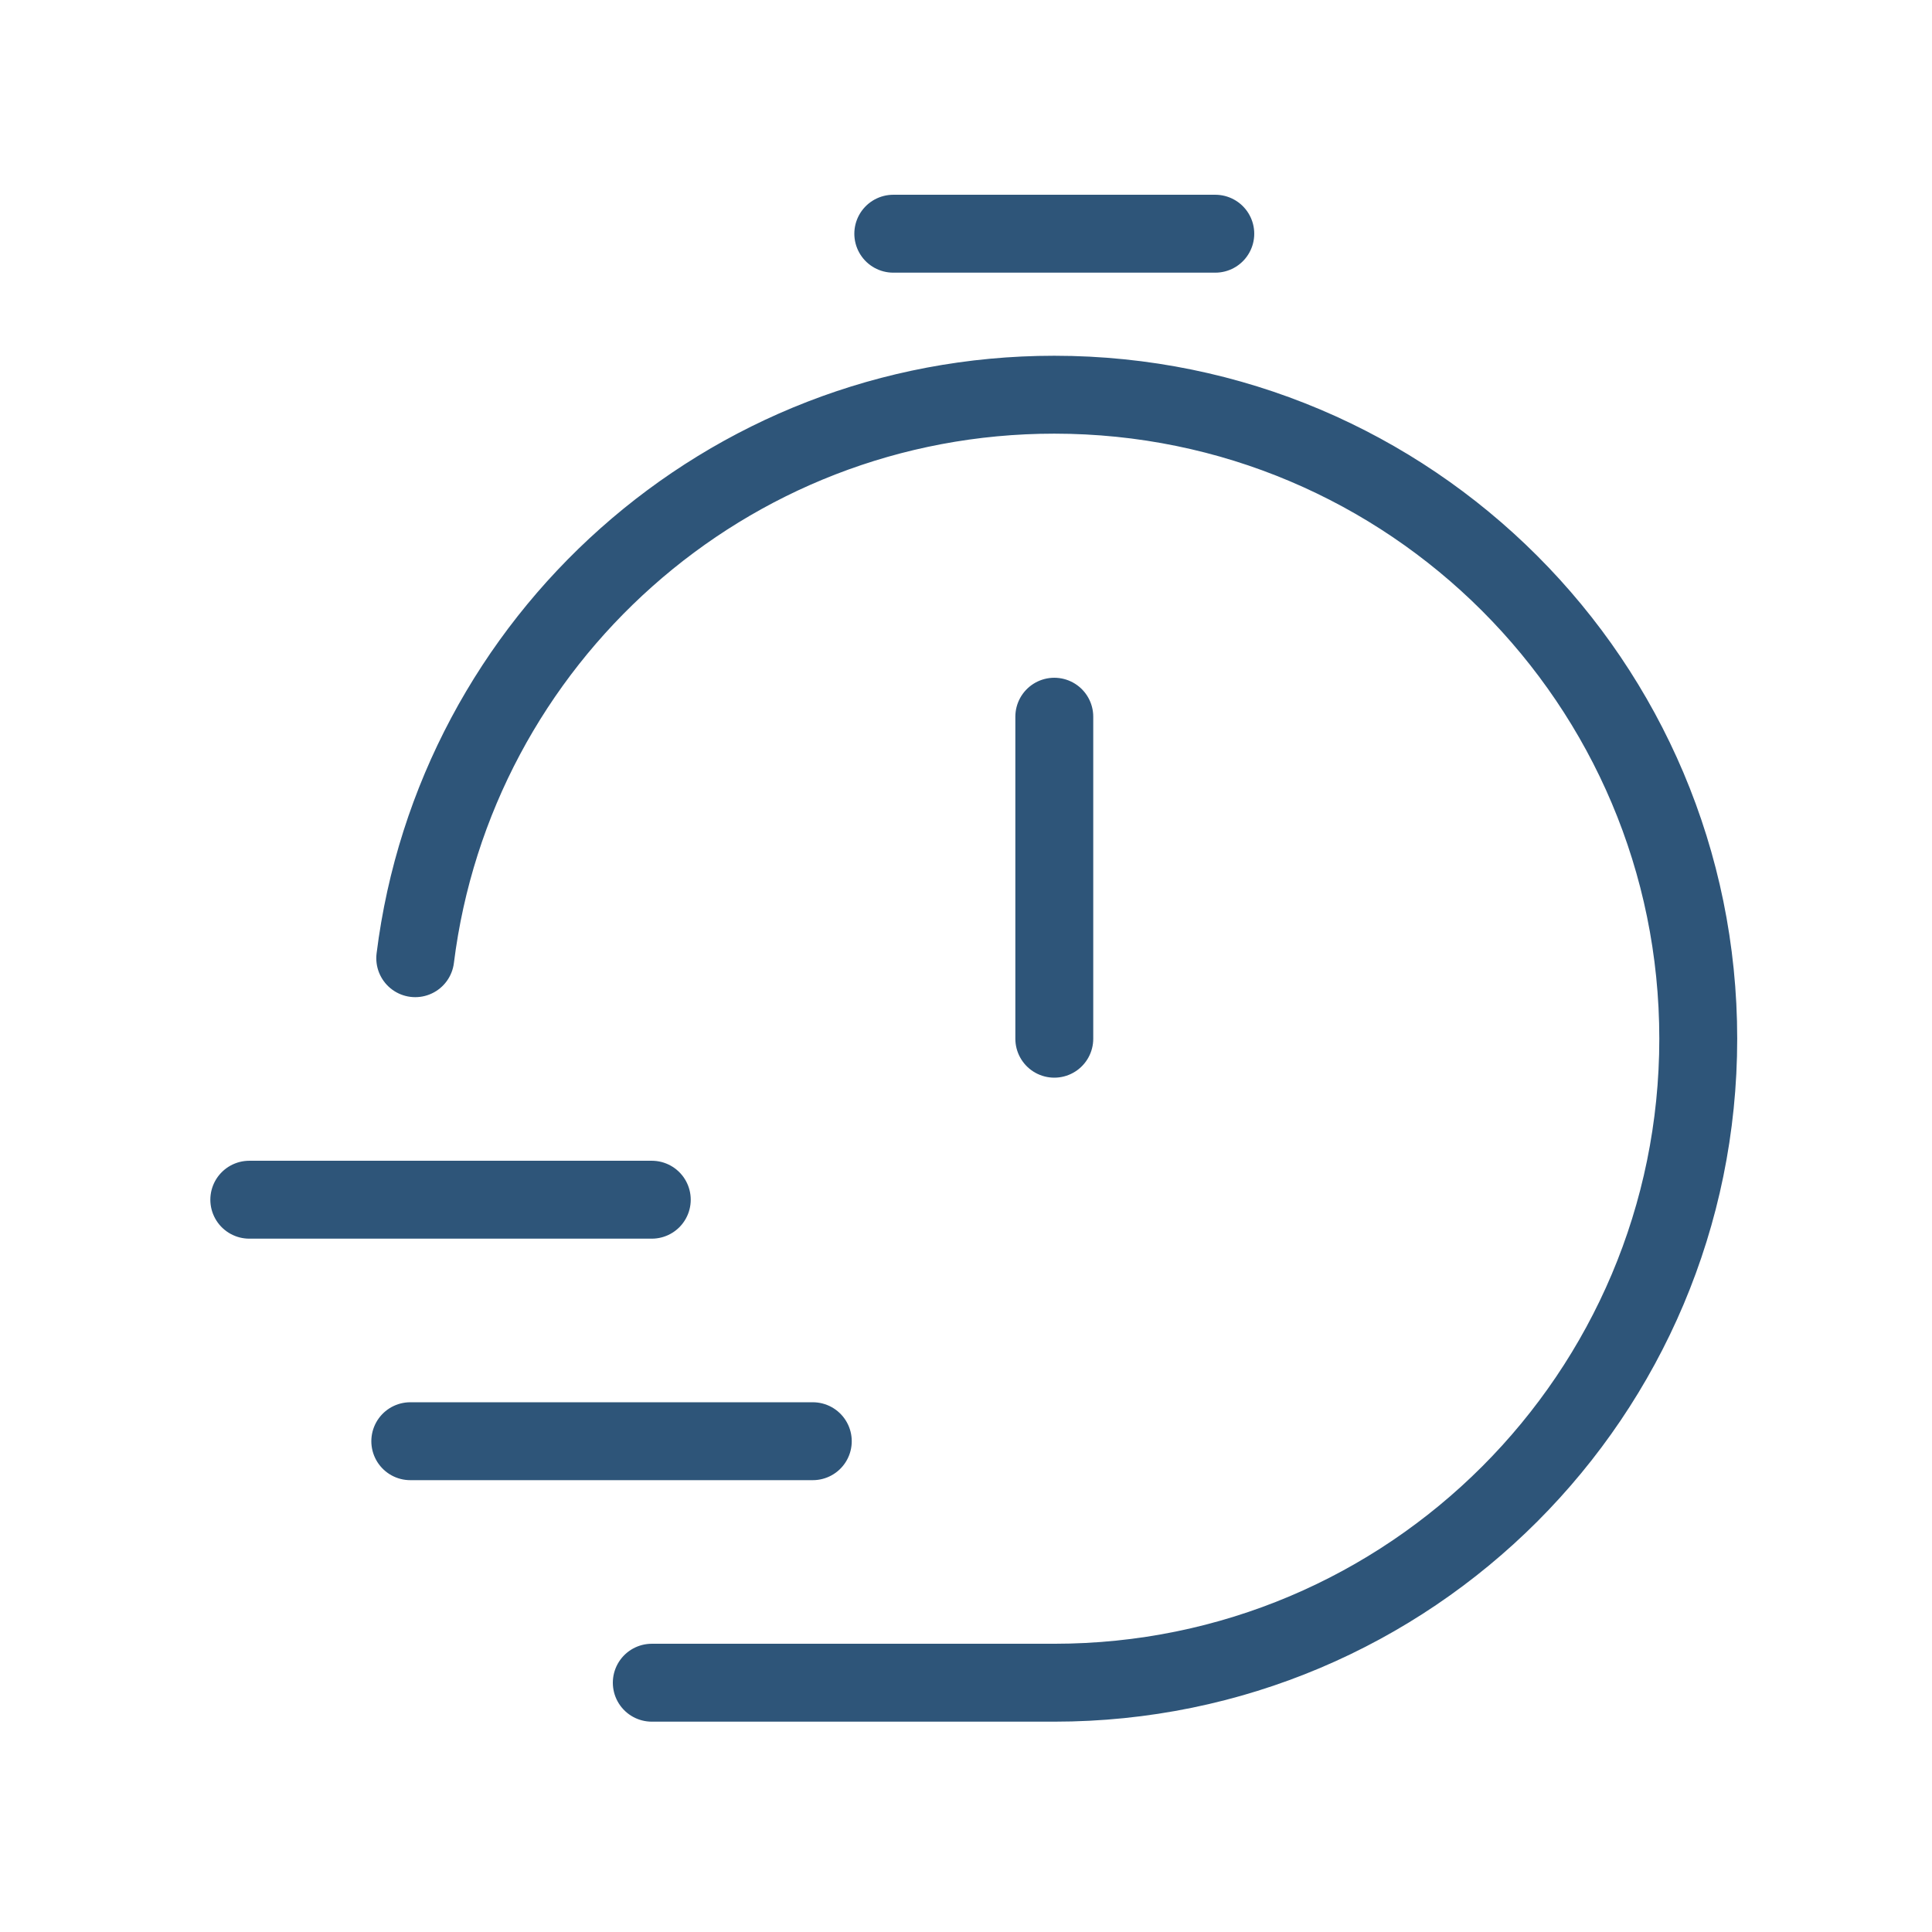 <svg width="124" height="124" viewBox="0 0 124 124" fill="none" xmlns="http://www.w3.org/2000/svg">
<path d="M26.651 61.5C29.194 41.111 46.587 25.333 67.665 25.333C90.493 25.333 108.998 43.839 108.998 66.667C108.998 89.495 90.493 108 67.665 108H41.833M67.667 66.667V46M57.333 15H78M16 77H41.833M26.333 92.5H52.167" stroke="#2E5579" stroke-width="5" stroke-linecap="round" stroke-linejoin="round"/>
</svg>
